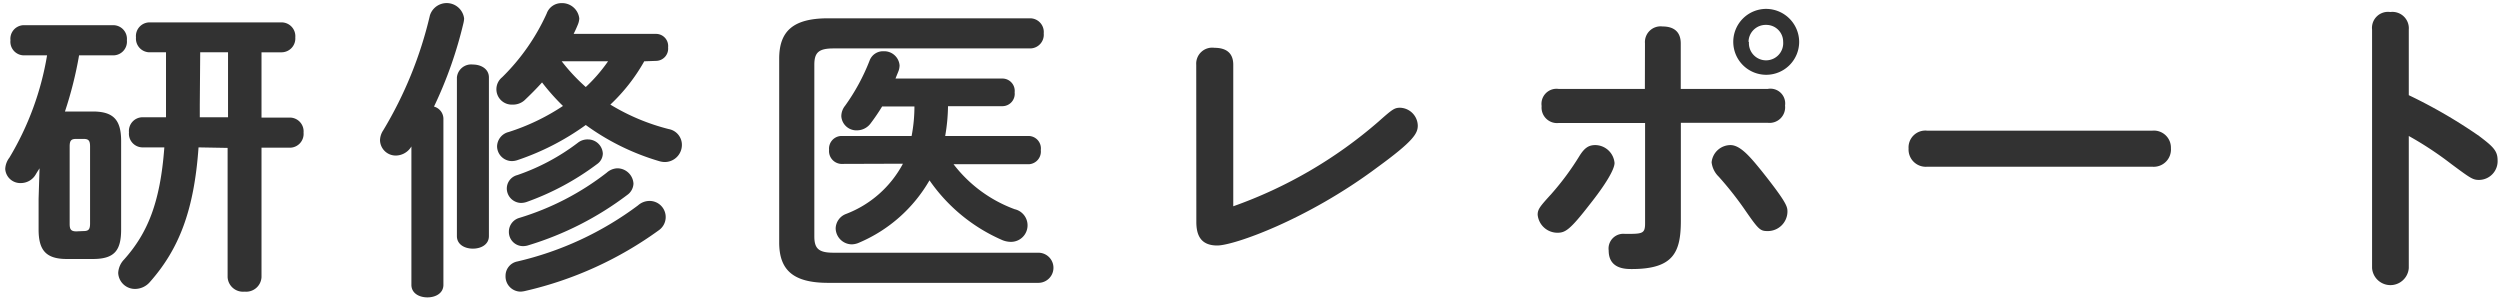 <svg viewBox="0 0 239 29" xmlns="http://www.w3.org/2000/svg"><g fill="#323232"><path d="m3.78 16.09c-.15.24-.27.42-.39.63a1.64 1.64 0 0 1 -1.39.78 1.44 1.44 0 0 1 -1.5-1.35 1.91 1.91 0 0 1 .4-1.08 27.9 27.9 0 0 0 3.6-9.78h-2.28a1.3 1.3 0 0 1 -1.22-1.44 1.3 1.3 0 0 1 1.2-1.44h8.7a1.31 1.31 0 0 1 1.23 1.44 1.31 1.31 0 0 1 -1.23 1.44h-3.34a37 37 0 0 1 -1.35 5.37h2.67c2 0 2.7.84 2.7 2.82v8.46c0 2-.63 2.82-2.7 2.82h-2.49c-2 0-2.7-.84-2.7-2.82v-2.94zm4.2 6c.48 0 .63-.15.63-.72v-7.37c0-.57-.15-.72-.63-.72h-.69c-.48 0-.63.15-.63.72v7.4c0 .48.09.72.63.72zm11-8c-.42 6-1.86 9.72-4.65 12.87a1.88 1.88 0 0 1 -1.38.66 1.6 1.6 0 0 1 -1.65-1.53 2 2 0 0 1 .57-1.29c2.22-2.49 3.45-5.4 3.84-10.71h-2.12a1.31 1.31 0 0 1 -1.26-1.44 1.31 1.31 0 0 1 1.26-1.44h2.28c0-.45 0-.87 0-1.32v-4.89h-1.56a1.31 1.31 0 0 1 -1.31-1.42 1.31 1.31 0 0 1 1.26-1.44h12.68a1.32 1.32 0 0 1 1.29 1.44 1.32 1.32 0 0 1 -1.29 1.42h-1.94v6.24h2.73a1.32 1.32 0 0 1 1.29 1.44 1.32 1.32 0 0 1 -1.29 1.44h-2.73v12.38a1.47 1.47 0 0 1 -1.62 1.38 1.47 1.47 0 0 1 -1.62-1.38v-12.36zm.12-4.08v1.2h2.7v-6.21h-2.66z"/><path d="m39.33 14a1.75 1.75 0 0 1 -1.47.87 1.5 1.5 0 0 1 -1.53-1.47 1.77 1.77 0 0 1 .3-.93 38.11 38.11 0 0 0 4.47-11 1.68 1.68 0 0 1 3.27.3 2.36 2.36 0 0 1 -.06.42 39.68 39.68 0 0 1 -2.82 8 1.22 1.22 0 0 1 .9 1.14v15.9c0 .81-.75 1.2-1.53 1.2s-1.53-.39-1.53-1.2zm4.35-6.6a1.37 1.37 0 0 1 1.53-1.23c.78 0 1.53.42 1.53 1.23v15.17c0 .81-.75 1.2-1.53 1.2s-1.53-.39-1.53-1.2zm17.91-1.54a17.35 17.35 0 0 1 -3.24 4.14 20.28 20.28 0 0 0 5.58 2.34 1.53 1.53 0 0 1 1.26 1.5 1.64 1.64 0 0 1 -1.65 1.65 2 2 0 0 1 -.54-.09 22.84 22.84 0 0 1 -7-3.45 24.49 24.49 0 0 1 -6.54 3.36 1.71 1.71 0 0 1 -.54.09 1.43 1.43 0 0 1 -1.4-1.4 1.45 1.45 0 0 1 1.11-1.38 20.75 20.75 0 0 0 5.19-2.49 20.76 20.76 0 0 1 -2-2.25c-.54.6-1.11 1.17-1.68 1.71a1.65 1.65 0 0 1 -1.14.41 1.47 1.47 0 0 1 -1-2.61 20.21 20.21 0 0 0 4.26-6.09 1.49 1.49 0 0 1 1.41-1 1.65 1.65 0 0 1 1.71 1.47 1.75 1.75 0 0 1 -.12.54c-.12.3-.27.63-.42.93h7.89a1.16 1.16 0 0 1 1.14 1.29 1.17 1.17 0 0 1 -1.14 1.29zm.48 13.35a1.54 1.54 0 0 1 .93 2.79 35.14 35.14 0 0 1 -12.81 5.82 2.33 2.33 0 0 1 -.42.06 1.45 1.45 0 0 1 -1.44-1.5 1.39 1.39 0 0 1 1.11-1.38 30.92 30.92 0 0 0 11.56-5.37 1.65 1.65 0 0 1 1.07-.42zm-5.85-5.88a1.42 1.42 0 0 1 1.41 1.35 1.25 1.25 0 0 1 -.54 1 25.36 25.36 0 0 1 -6.75 3.63 1.71 1.71 0 0 1 -.54.09 1.39 1.39 0 0 1 -1.35-1.4 1.33 1.33 0 0 1 1-1.26 20.54 20.54 0 0 0 5.79-3.09 1.48 1.48 0 0 1 .98-.32zm2.78 2.76a1.55 1.55 0 0 1 1.56 1.47 1.39 1.39 0 0 1 -.6 1.08 30.09 30.09 0 0 1 -9.42 4.8 1.68 1.68 0 0 1 -.54.09 1.35 1.35 0 0 1 -1.35-1.38 1.37 1.37 0 0 1 1-1.32 25.71 25.71 0 0 0 8.35-4.32 1.63 1.63 0 0 1 1-.42zm-5.3-10.23a17.92 17.92 0 0 0 2.3 2.46 15.11 15.11 0 0 0 2.13-2.46z"/><path d="m99.27 24.16a1.44 1.44 0 0 1 0 2.88h-20.1c-3.39 0-4.68-1.26-4.68-3.87v-17.55c0-2.61 1.29-3.87 4.68-3.87h19.32a1.31 1.31 0 0 1 1.29 1.44 1.31 1.31 0 0 1 -1.29 1.44h-18.81c-1.41 0-1.83.39-1.83 1.56v16.41c0 1.17.42 1.56 1.83 1.56zm-18.87-8.49a1.23 1.23 0 0 1 -1.14-1.35 1.21 1.21 0 0 1 1.14-1.32h6.75a15 15 0 0 0 .27-2.82h-3.09a18.52 18.52 0 0 1 -1.08 1.59 1.62 1.62 0 0 1 -1.32.69 1.44 1.44 0 0 1 -1.5-1.35 1.61 1.61 0 0 1 .36-1 19.5 19.5 0 0 0 2.34-4.31 1.37 1.37 0 0 1 1.35-.9 1.47 1.47 0 0 1 1.52 1.35 1.68 1.68 0 0 1 -.09.51c-.09.24-.21.51-.3.75h10.27a1.18 1.18 0 0 1 1.12 1.32 1.18 1.18 0 0 1 -1.14 1.32h-5.23a17.67 17.67 0 0 1 -.27 2.85h8a1.19 1.19 0 0 1 1.14 1.35 1.21 1.21 0 0 1 -1.14 1.35h-7.2a13 13 0 0 0 5.84 4.3 1.58 1.58 0 0 1 -.42 3.12 2.21 2.21 0 0 1 -.72-.15 16.38 16.38 0 0 1 -7-5.73 14.15 14.15 0 0 1 -6.69 5.94 1.82 1.82 0 0 1 -.75.18 1.56 1.56 0 0 1 -1.53-1.53 1.52 1.52 0 0 1 1-1.38 10.32 10.32 0 0 0 5.43-4.8z"/><path d="m114.36 6.19a1.53 1.53 0 0 1 1.74-1.62c1.11 0 1.8.48 1.8 1.62v13.53a43.1 43.1 0 0 0 13.89-8.1c1.35-1.2 1.53-1.32 2.07-1.32a1.75 1.75 0 0 1 1.68 1.7c0 .75-.39 1.47-3.87 4-6.69 5-13.71 7.47-15.3 7.47s-2-1-2-2.25z"/><path d="m154.35 15.58c0 .6-.81 2-2.4 4-1.86 2.4-2.31 2.67-3.06 2.67a1.9 1.9 0 0 1 -1.89-1.72c0-.54.24-.81 1.32-2a25.69 25.69 0 0 0 2.7-3.66c.48-.75.87-1 1.5-1a1.87 1.87 0 0 1 1.83 1.71zm2.91-11.43a1.5 1.5 0 0 1 1.68-1.62c1.08 0 1.74.51 1.74 1.62v4.35h8.32a1.41 1.41 0 0 1 1.65 1.59 1.49 1.49 0 0 1 -1.65 1.65h-8.31v9.33c0 3-.66 4.65-4.68 4.65-.6 0-2.22 0-2.22-1.77a1.41 1.41 0 0 1 1.56-1.59c1.65 0 1.92 0 1.92-1v-9.6h-8.27a1.48 1.48 0 0 1 -1.62-1.62 1.44 1.44 0 0 1 1.62-1.64h8.25zm11.19 12.24c2.43 3.06 2.43 3.39 2.43 3.87a1.88 1.88 0 0 1 -1.88 1.83c-.75 0-.87-.12-2.34-2.25a32.6 32.6 0 0 0 -2.34-2.94 2.28 2.28 0 0 1 -.69-1.38 1.82 1.82 0 0 1 1.8-1.65c.98 0 1.97 1.23 3.02 2.52zm3.55-12.39a3.15 3.15 0 1 1 -3.19-3.15 3.17 3.17 0 0 1 3.19 3.15zm-4.8 0a1.64 1.64 0 1 0 3.27 0 1.61 1.61 0 0 0 -1.62-1.62 1.64 1.64 0 0 0 -1.69 1.62z"/><path d="m205.77 12.49a1.63 1.63 0 0 1 1.77 1.68 1.65 1.65 0 0 1 -1.77 1.77h-21.54a1.65 1.65 0 0 1 -1.77-1.74 1.61 1.61 0 0 1 1.77-1.71z"/><path d="m230.28 25.63a1.76 1.76 0 0 1 -3.51 0v-22.8a1.53 1.53 0 0 1 1.74-1.68 1.57 1.57 0 0 1 1.77 1.68v6.27a48.28 48.28 0 0 1 6.72 3.9c1.32 1 1.77 1.41 1.77 2.31a1.79 1.79 0 0 1 -1.77 1.89c-.6 0-.81-.15-2.67-1.53a32.67 32.67 0 0 0 -4.05-2.67z"/></g></svg>
